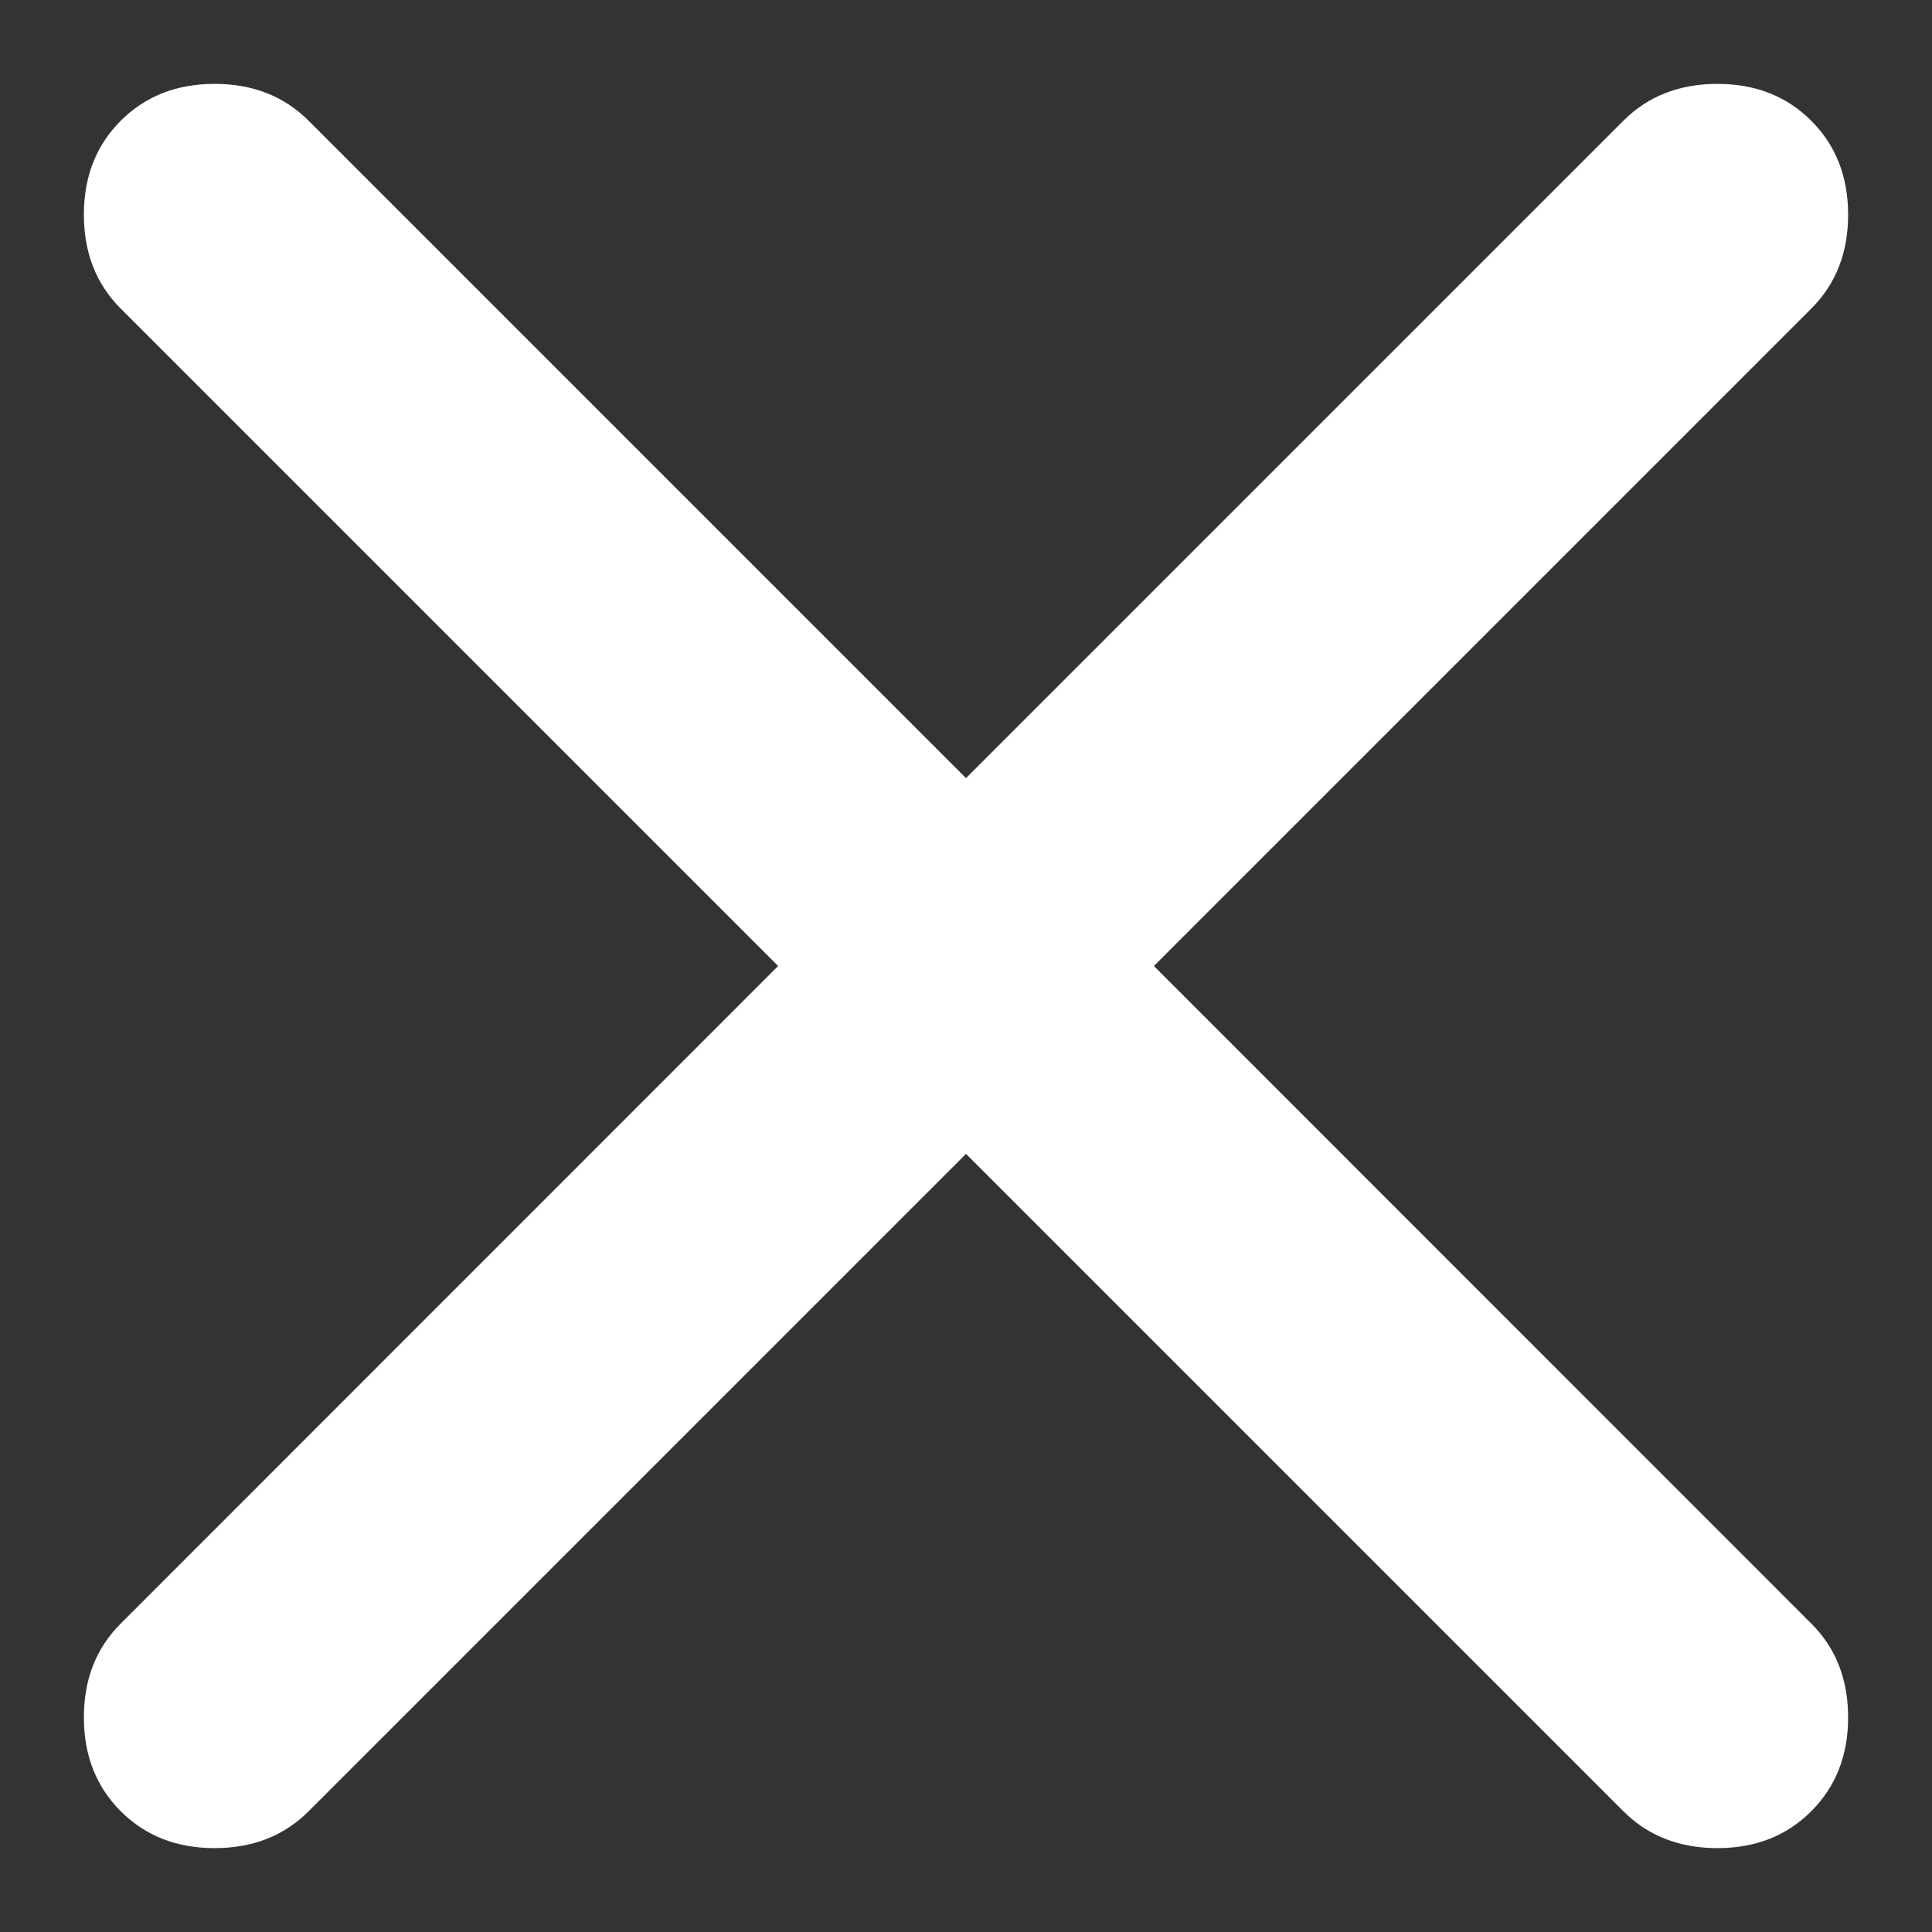 <svg xmlns="http://www.w3.org/2000/svg" width="12" height="12" viewBox="0 0 12 12" fill="none">
    <rect x="0" y="0" width="12" height="12" fill="#333333" stroke="none"/>
    <path
        d="M6 7.167L1.917 11.25C1.764 11.403 1.569 11.479 1.333 11.479C1.097 11.479 0.903 11.403 0.75 11.25C0.597 11.097 0.521 10.903 0.521 10.667C0.521 10.431 0.597 10.236 0.75 10.084L4.833 6L0.75 1.917C0.597 1.764 0.521 1.57 0.521 1.333C0.521 1.097 0.597 0.903 0.75 0.75C0.903 0.597 1.097 0.521 1.333 0.521C1.569 0.521 1.764 0.597 1.917 0.75L6 4.833L10.083 0.75C10.236 0.597 10.431 0.521 10.667 0.521C10.903 0.521 11.097 0.597 11.25 0.75C11.403 0.903 11.479 1.097 11.479 1.333C11.479 1.57 11.403 1.764 11.25 1.917L7.167 6L11.25 10.084C11.403 10.236 11.479 10.431 11.479 10.667C11.479 10.903 11.403 11.097 11.25 11.25C11.097 11.403 10.903 11.479 10.667 11.479C10.431 11.479 10.236 11.403 10.083 11.25L6 7.167Z"
        fill="white" />
</svg>